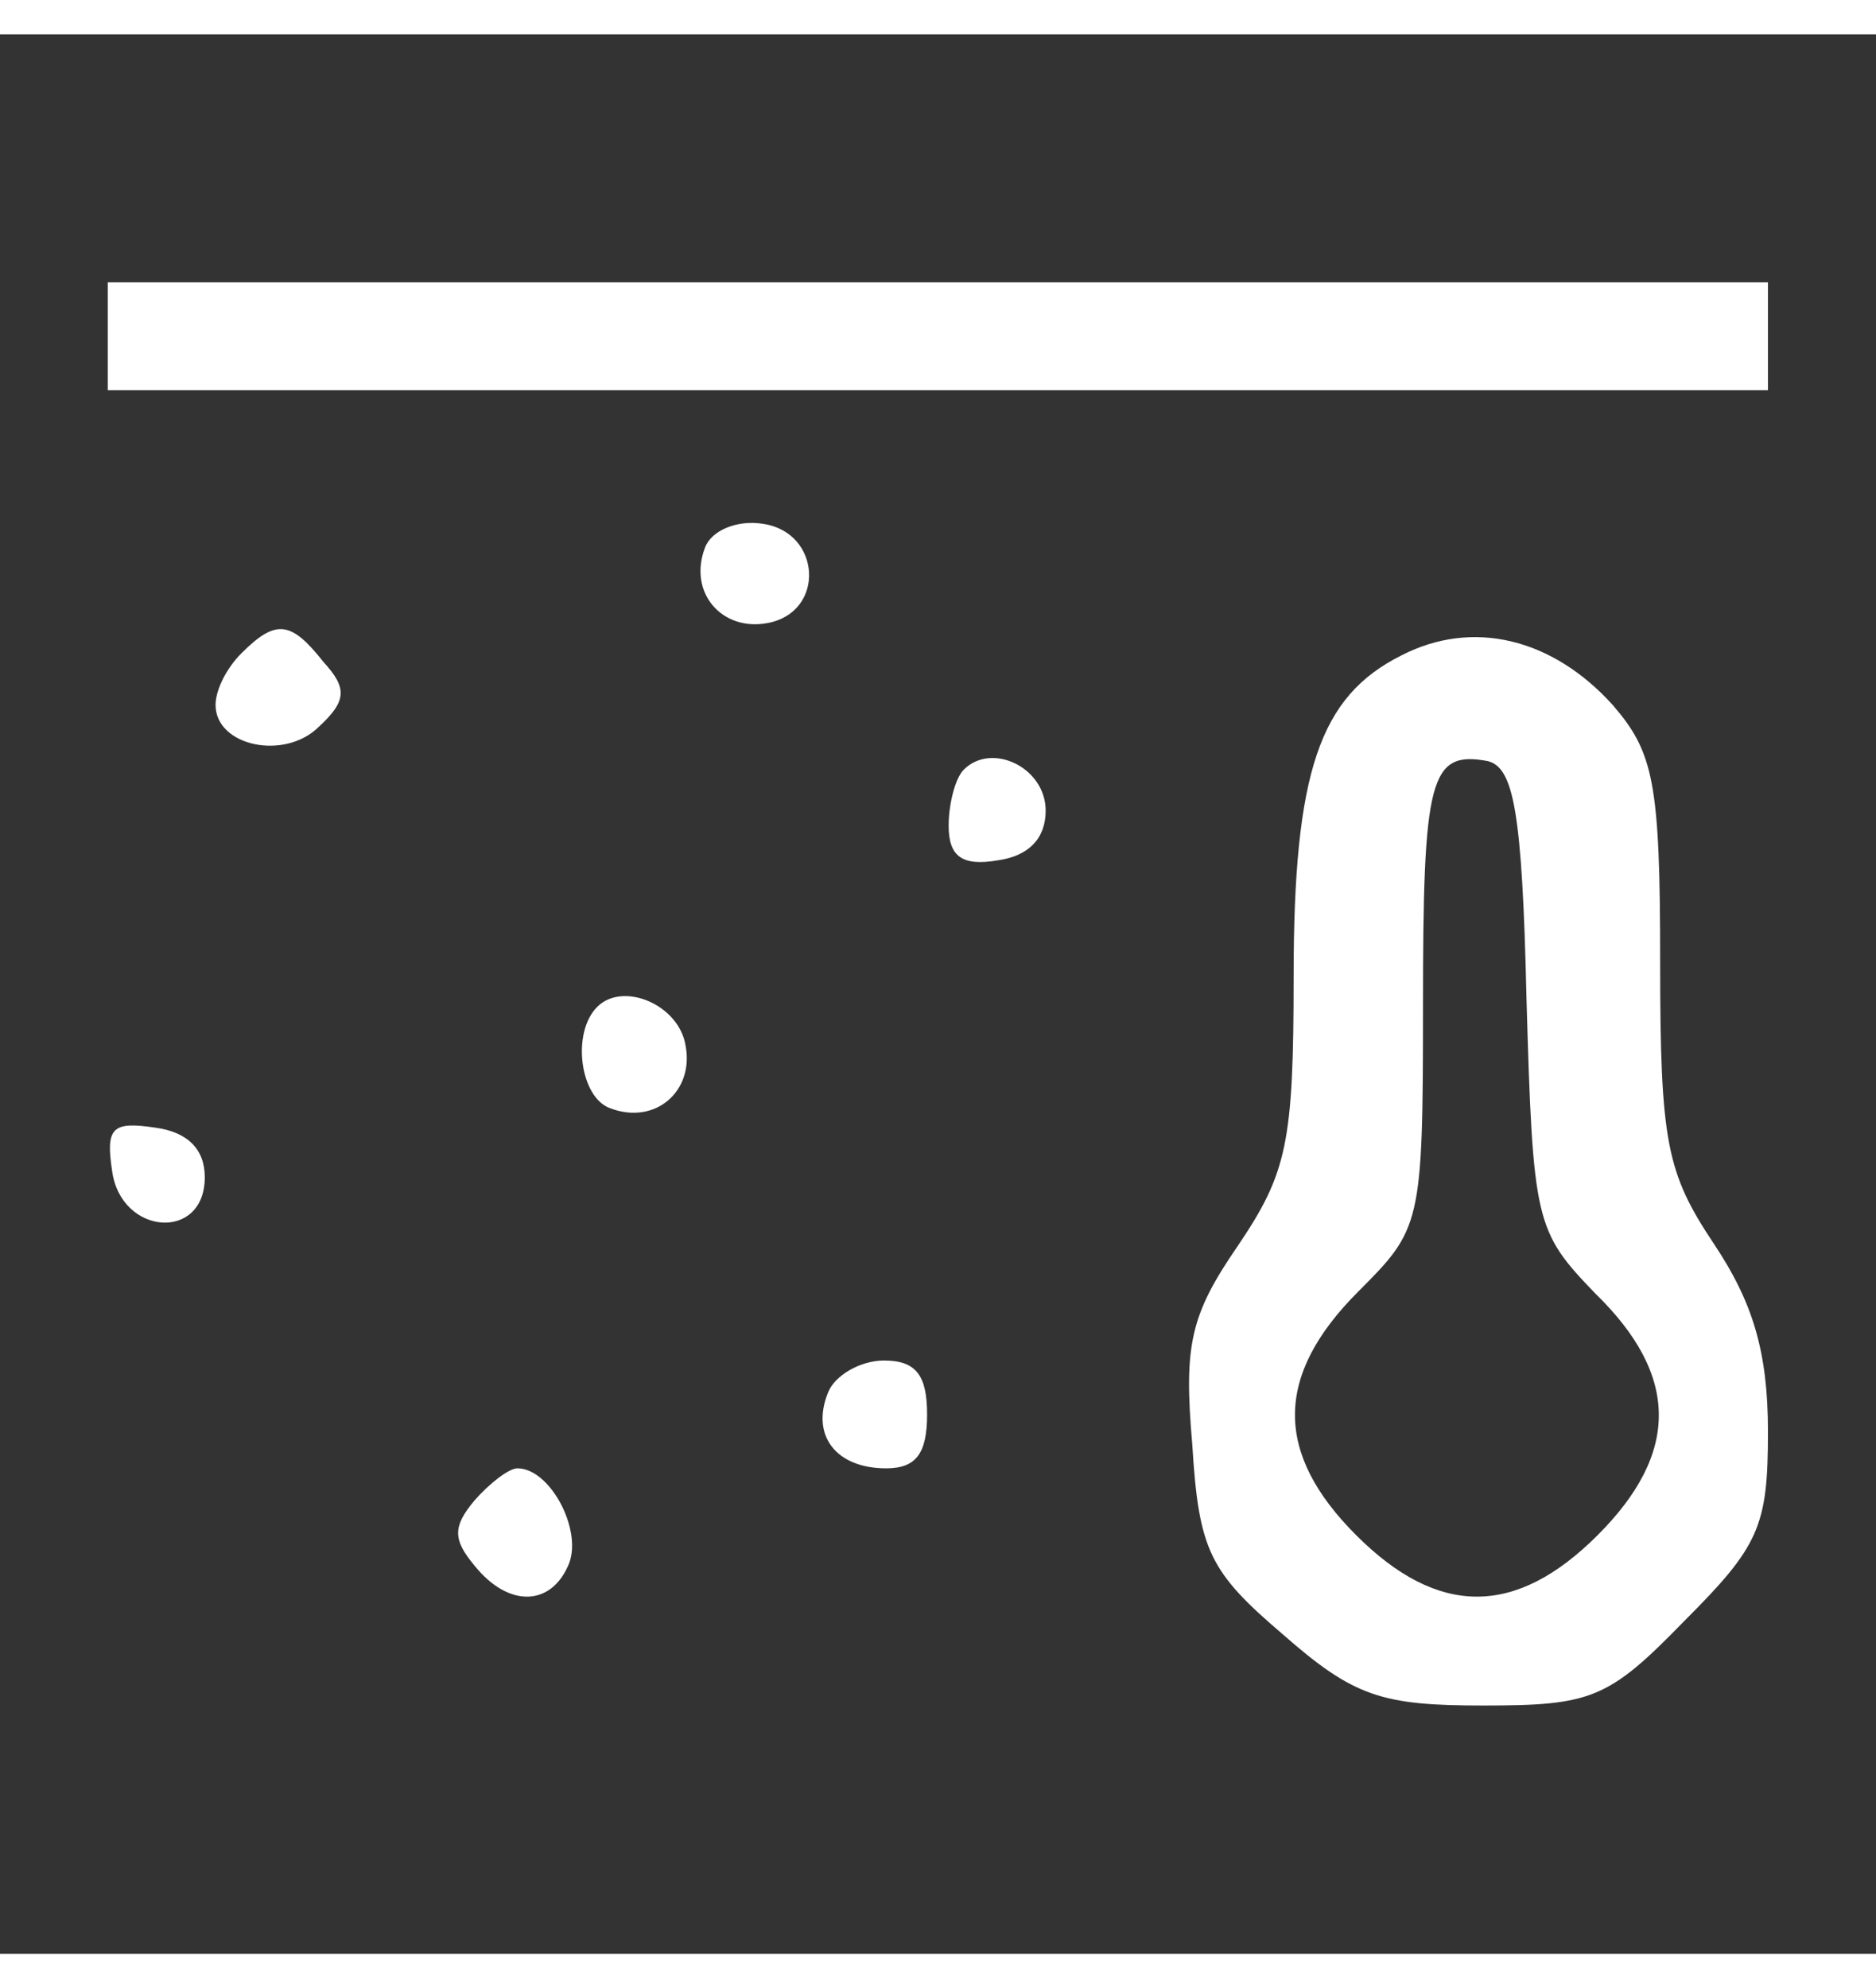 <svg version="1.1" xmlns="http://www.w3.org/2000/svg" xmlns:xlink="http://www.w3.org/1999/xlink" width="67pt" height="71pt" viewBox="0,0,250.238,256"><rect x="0" y="0" width="250.238" height="256" fill="#333333" stroke="none"/><g fill="#ffffff" fill-rule="nonzero" stroke="none" stroke-width="1" stroke-linecap="butt" stroke-linejoin="miter" stroke-miterlimit="10" stroke-dasharray="" stroke-dashoffset="0" font-family="none" font-weight="none" font-size="none" text-anchor="none" style="mix-blend-mode: normal"><g transform="translate(-0.005,-15.82) scale(2.876,2.876)"><g transform="translate(0,89) scale(0.1,-0.1)"><path d="M50,695v-25h385h385v25v25h-385h-385z"></path><path d="M327,597c-8,-21 8,-39 29,-35c27,5 25,42 -2,46c-12,2 -24,-3 -27,-11z"></path><path d="M112,548c-7,-7 -12,-17 -12,-24c0,-19 32,-26 48,-10c13,12 13,18 2,30c-15,19 -22,20 -38,4z"></path><path d="M650,547c-38,-19 -50,-54 -50,-149c0,-77 -3,-91 -26,-125c-22,-32 -25,-46 -21,-92c3,-49 8,-59 42,-88c33,-29 46,-33 93,-33c50,0 58,3 93,39c35,35 39,44 39,88c0,37 -7,60 -25,87c-22,33 -25,47 -25,131c0,83 -3,97 -22,119c-28,31 -65,40 -98,23zM708,388c3,-104 4,-108 32,-137c39,-38 39,-74 1,-112c-38,-38 -74,-38 -112,0c-38,38 -38,74 1,113c29,29 30,31 30,132c0,106 3,119 30,114c12,-3 16,-23 18,-110z"></path><path d="M447,494c-4,-4 -7,-16 -7,-26c0,-14 6,-19 23,-16c14,2 22,10 22,23c0,20 -25,32 -38,19z"></path><path d="M277,384c-12,-12 -8,-42 6,-47c21,-8 39,8 35,29c-3,19 -29,30 -41,18z"></path><path d="M52,308c4,-30 43,-33 43,-3c0,13 -8,21 -23,23c-20,3 -23,0 -20,-20z"></path><path d="M384,205c-8,-20 4,-35 27,-35c14,0 19,7 19,25c0,18 -5,25 -20,25c-11,0 -23,-7 -26,-15z"></path><path d="M220,155c-10,-12 -10,-18 0,-30c16,-20 36,-19 44,1c6,16 -9,44 -24,44c-4,0 -13,-7 -20,-15z"></path></g></g></g></svg>